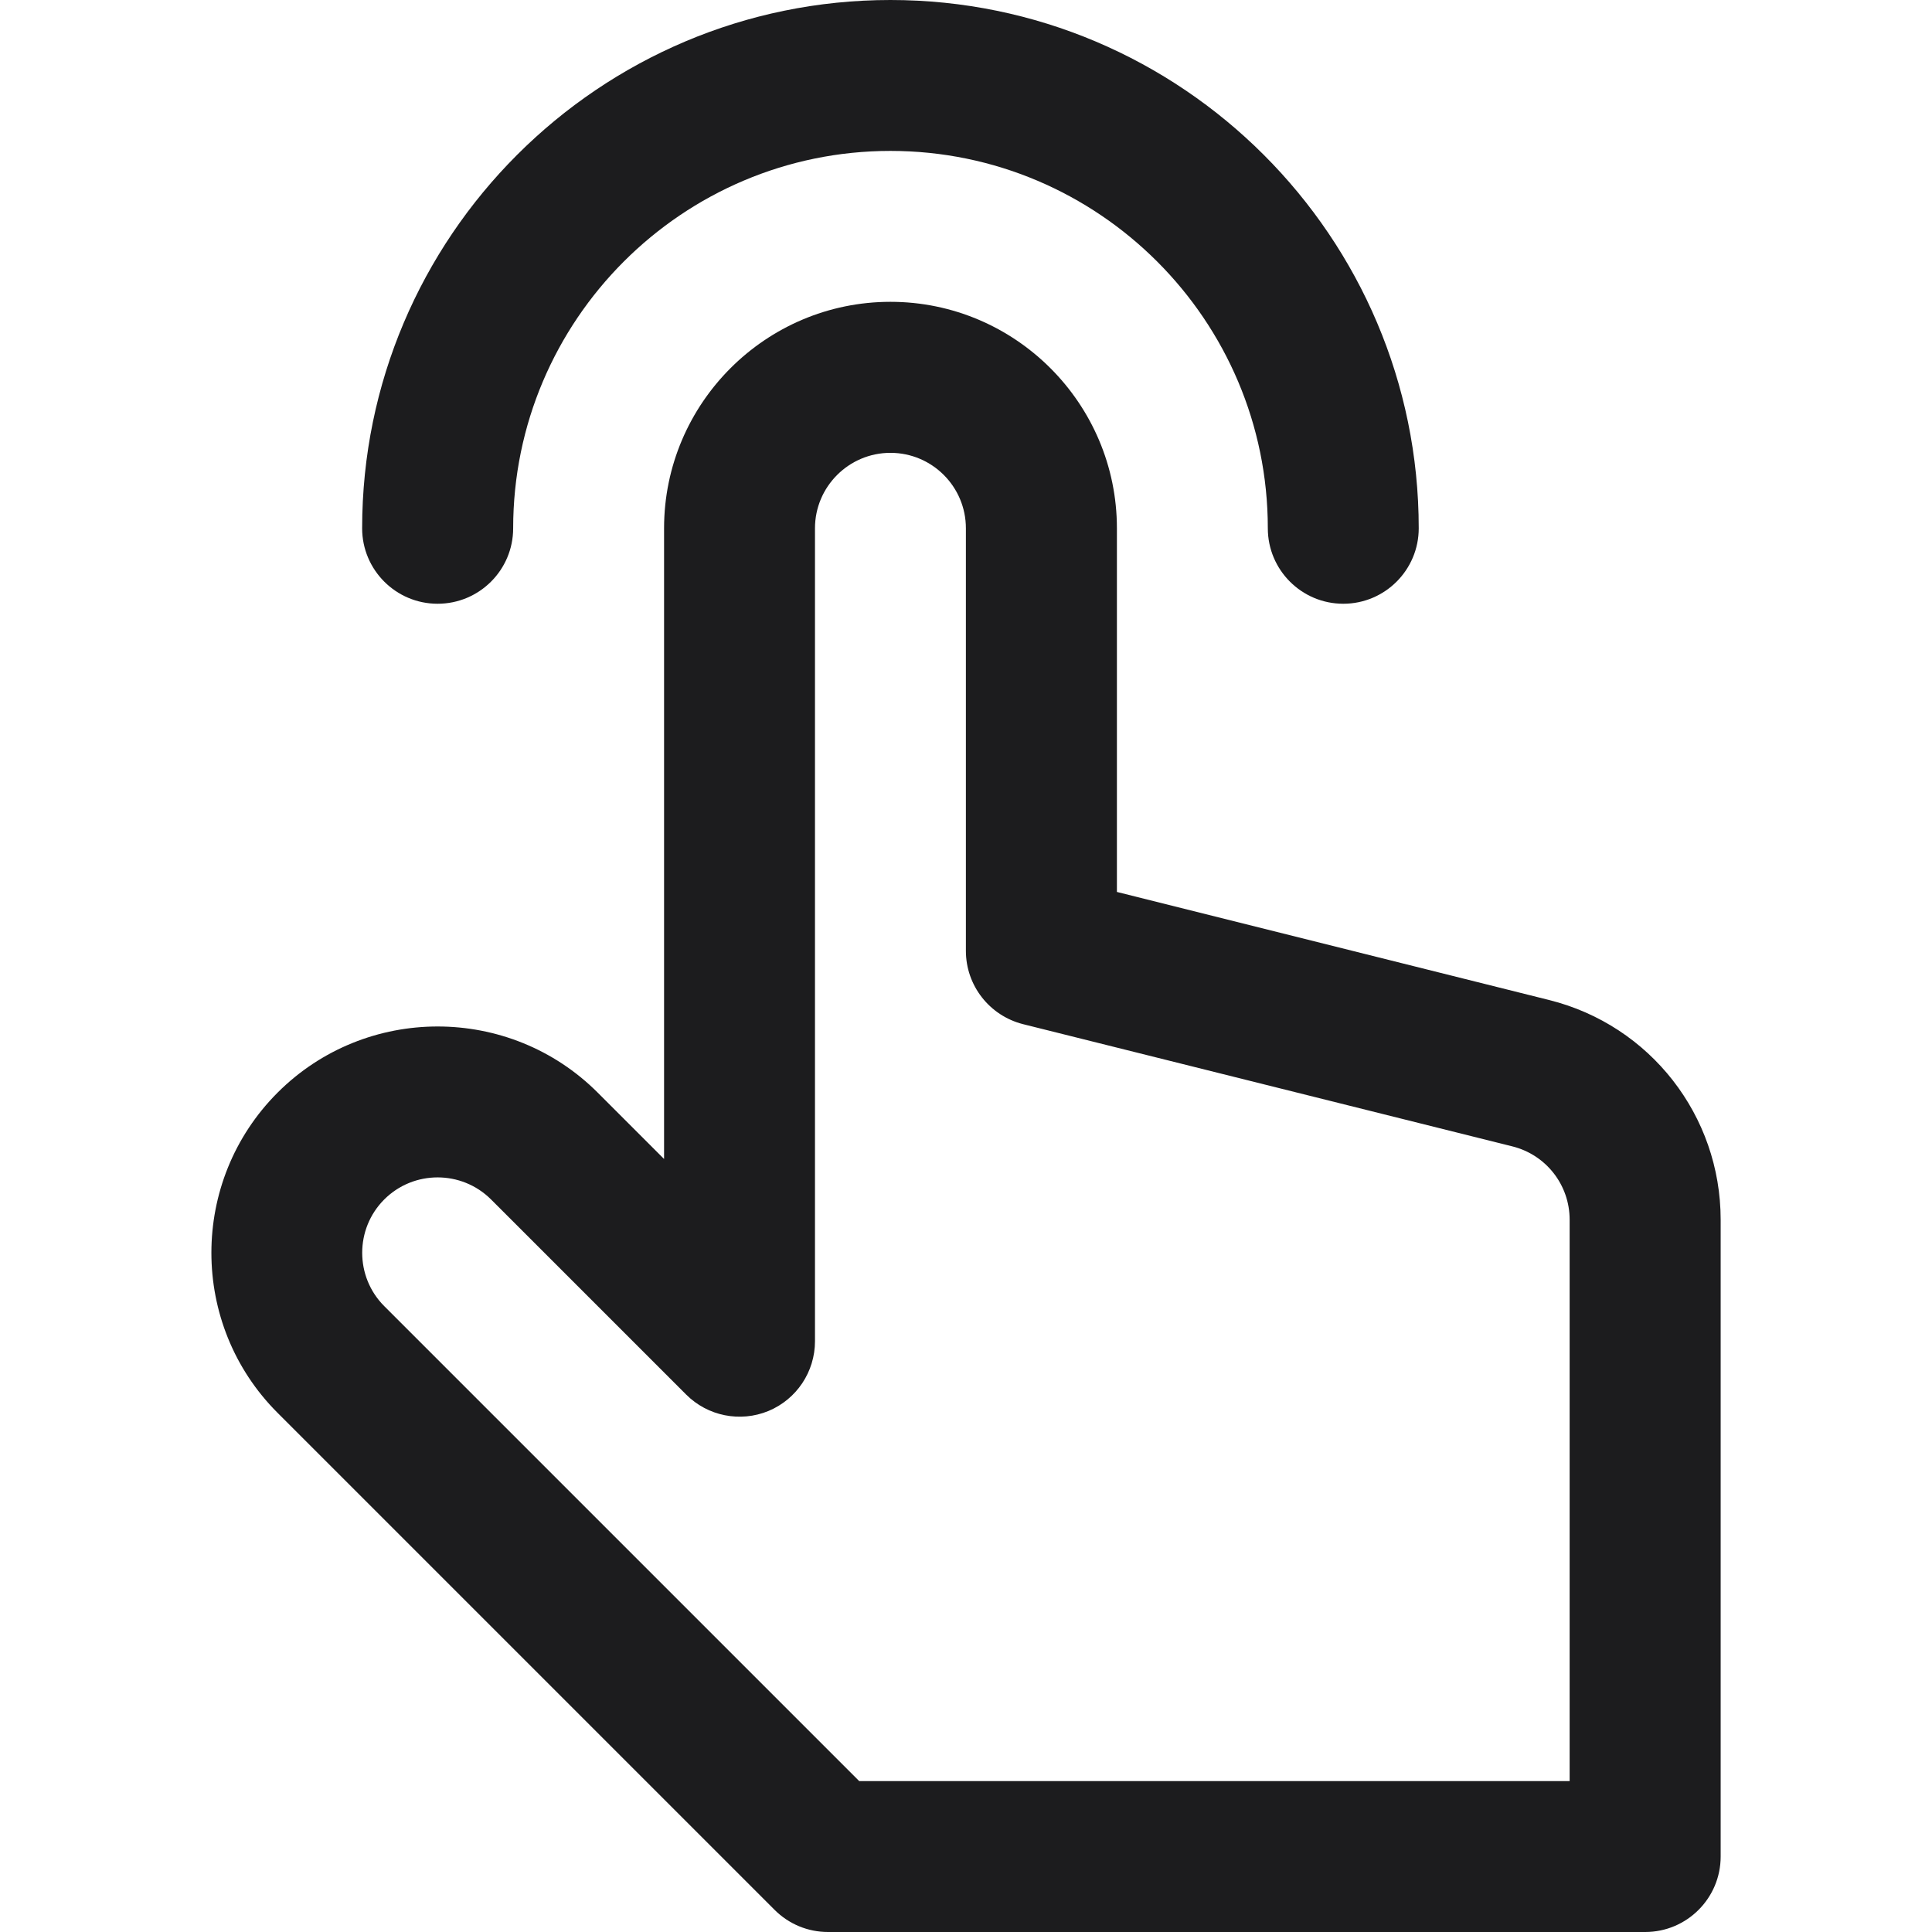 <svg width="18" height="18" viewBox="0 0 18 18" fill="none" xmlns="http://www.w3.org/2000/svg">
<path d="M15.328 18H7.714C7.527 18 7.349 17.926 7.217 17.794L2.586 13.163C1.764 12.341 1.764 11.003 2.586 10.18C3.408 9.358 4.747 9.358 5.569 10.18L6.187 10.798V4.922C6.187 3.759 7.133 2.812 8.296 2.812C9.459 2.812 10.406 3.759 10.406 4.922V8.31L14.433 9.317C15.374 9.552 16.031 10.394 16.031 11.364V17.297C16.031 17.685 15.716 18 15.328 18ZM8.005 16.594H14.624V11.364C14.624 11.04 14.405 10.76 14.092 10.681L9.532 9.542C9.219 9.463 8.999 9.182 8.999 8.859V4.922C8.999 4.534 8.684 4.219 8.296 4.219C7.909 4.219 7.593 4.534 7.593 4.922V12.496C7.593 12.78 7.422 13.037 7.159 13.146C6.896 13.254 6.594 13.194 6.393 12.993L4.575 11.175C4.3 10.901 3.854 10.901 3.58 11.175C3.306 11.449 3.306 11.895 3.58 12.169L8.005 16.594Z" fill="#1C1C1E"/>
<path d="M12.515 5.625C12.127 5.625 11.812 5.31 11.812 4.922C11.812 2.983 10.235 1.406 8.296 1.406C6.358 1.406 4.781 2.983 4.781 4.922C4.781 5.31 4.466 5.625 4.077 5.625C3.689 5.625 3.374 5.31 3.374 4.922C3.374 2.208 5.582 0 8.296 0C11.01 0 13.218 2.208 13.218 4.922C13.218 5.31 12.903 5.625 12.515 5.625Z" fill="#1C1C1E"/>
</svg>
